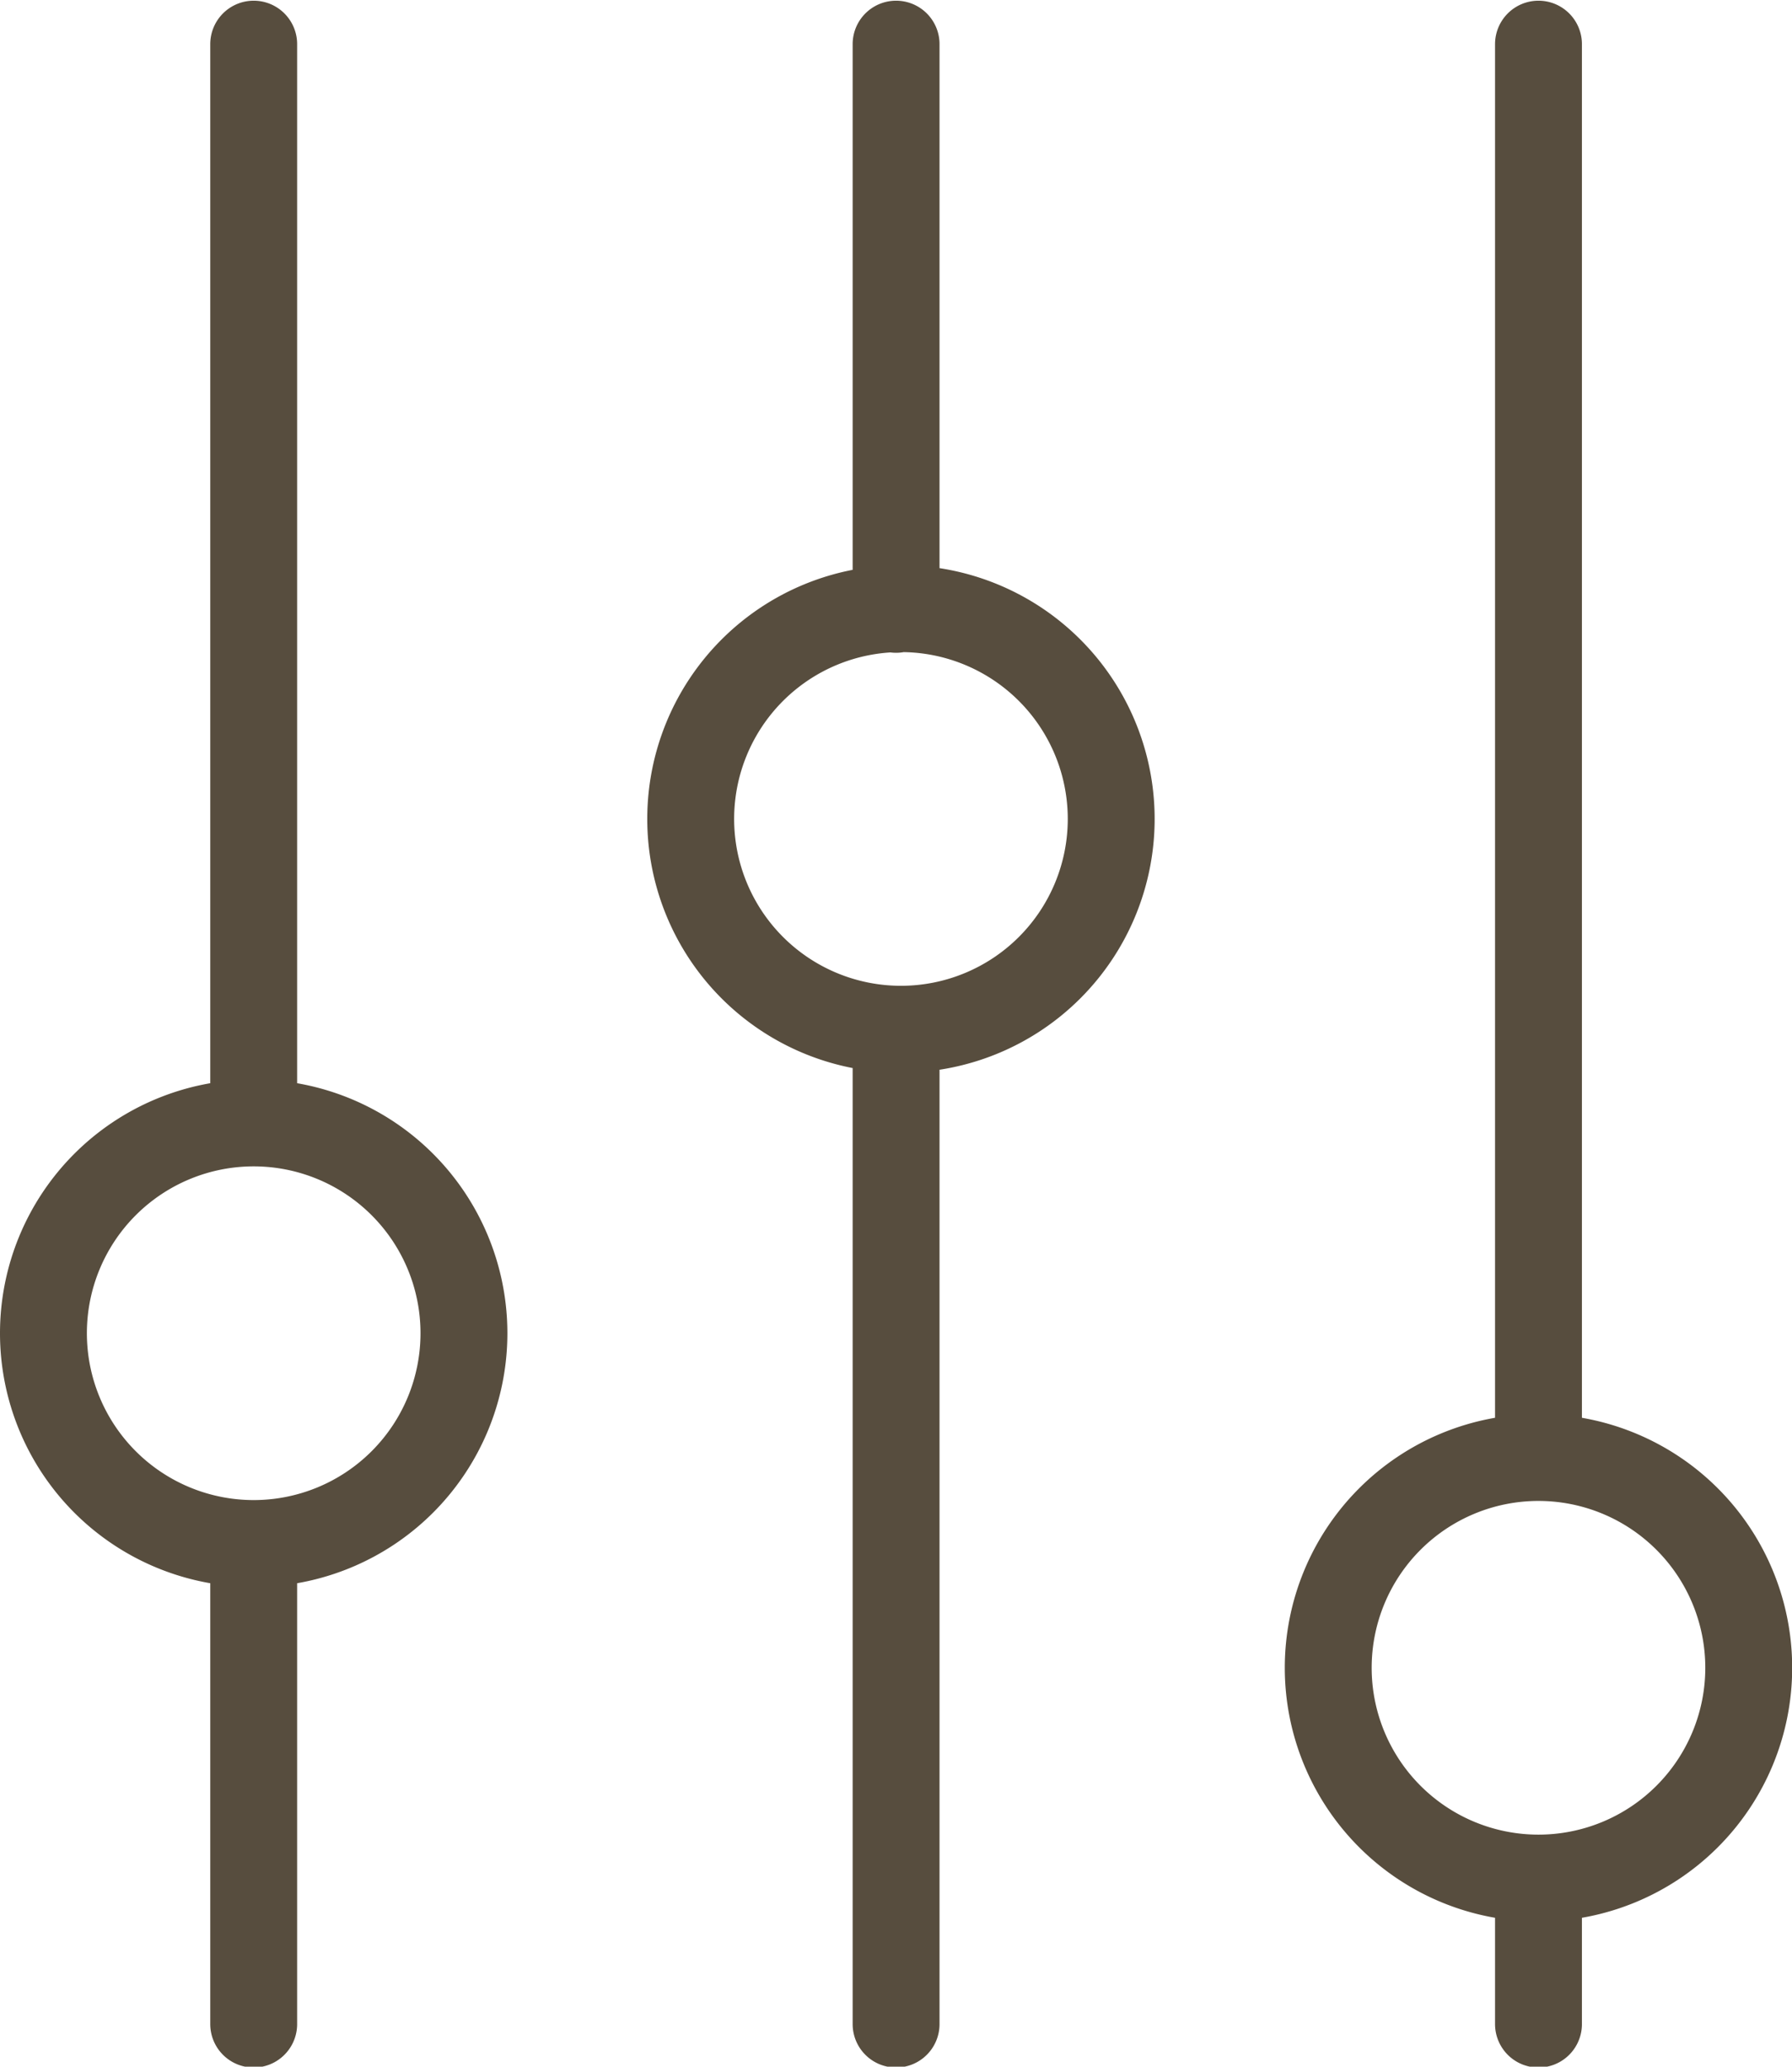 <svg id="Layer_1" data-name="Layer 1" xmlns="http://www.w3.org/2000/svg" viewBox="0 0 103.13 118.91"><defs><style>.cls-1{fill:none;stroke:#574d3e;stroke-linecap:round;stroke-linejoin:round;stroke-width:5px;}</style></defs><path class="cls-1" d="M346.57,457.5a12.1,12.1,0,1,1-12.1-12.1A12.1,12.1,0,0,1,346.57,457.5Zm-12.1,12.1V478m0-113.92V445.4m-24.59-36.74a12.1,12.1,0,1,1-12.1-12.1A12.1,12.1,0,0,1,309.88,408.66Zm-12.38,12.1V478m0-113.92v32.52m-24.87,41.65a12.1,12.1,0,1,1-12.1-12.1A12.1,12.1,0,0,1,272.63,438.21Zm-12.1,12.1V478m0-113.92v62.07" transform="translate(-245.93 -361.54)"/></svg>